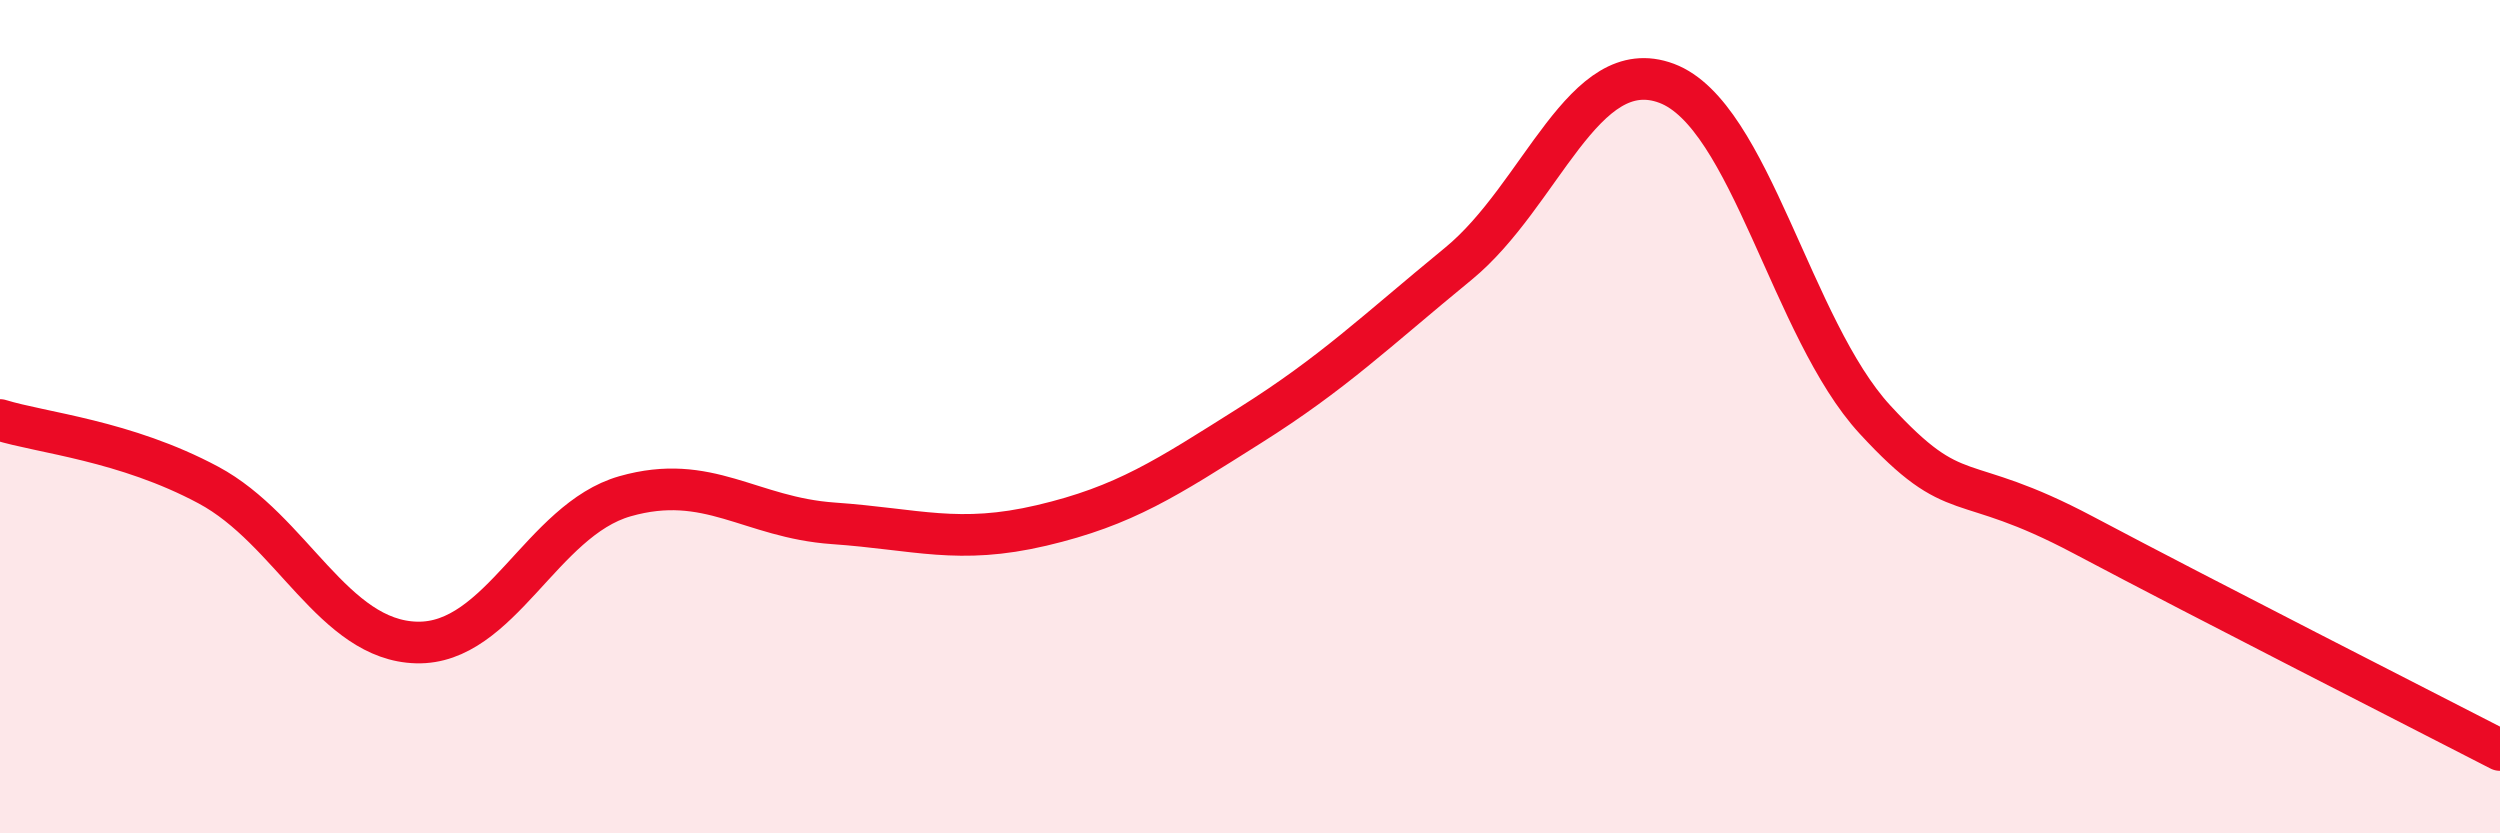 
    <svg width="60" height="20" viewBox="0 0 60 20" xmlns="http://www.w3.org/2000/svg">
      <path
        d="M 0,10.08 C 1,10.39 3,10.57 5,11.64 C 7,12.71 8,15.37 10,15.42 C 12,15.47 13,12.48 15,11.91 C 17,11.34 18,12.42 20,12.56 C 22,12.7 23,13.08 25,12.61 C 27,12.14 28,11.47 30,10.21 C 32,8.95 33,7.97 35,6.33 C 37,4.69 38,1.25 40,2 C 42,2.75 43,7.9 45,10.07 C 47,12.24 47,11.25 50,12.84 C 53,14.43 58,16.97 60,18L60 20L0 20Z"
        fill="#EB0A25"
        opacity="0.1"
        stroke-linecap="round"
        stroke-linejoin="round"
      />
      <path
        d="M 0,10.08 C 1,10.39 3,10.57 5,11.64 C 7,12.71 8,15.37 10,15.42 C 12,15.47 13,12.48 15,11.91 C 17,11.34 18,12.42 20,12.56 C 22,12.7 23,13.08 25,12.61 C 27,12.14 28,11.47 30,10.21 C 32,8.95 33,7.97 35,6.33 C 37,4.69 38,1.25 40,2 C 42,2.75 43,7.9 45,10.07 C 47,12.24 47,11.25 50,12.84 C 53,14.43 58,16.97 60,18"
        stroke="#EB0A25"
        stroke-width="1"
        fill="none"
        stroke-linecap="round"
        stroke-linejoin="round"
      />
    </svg>
  